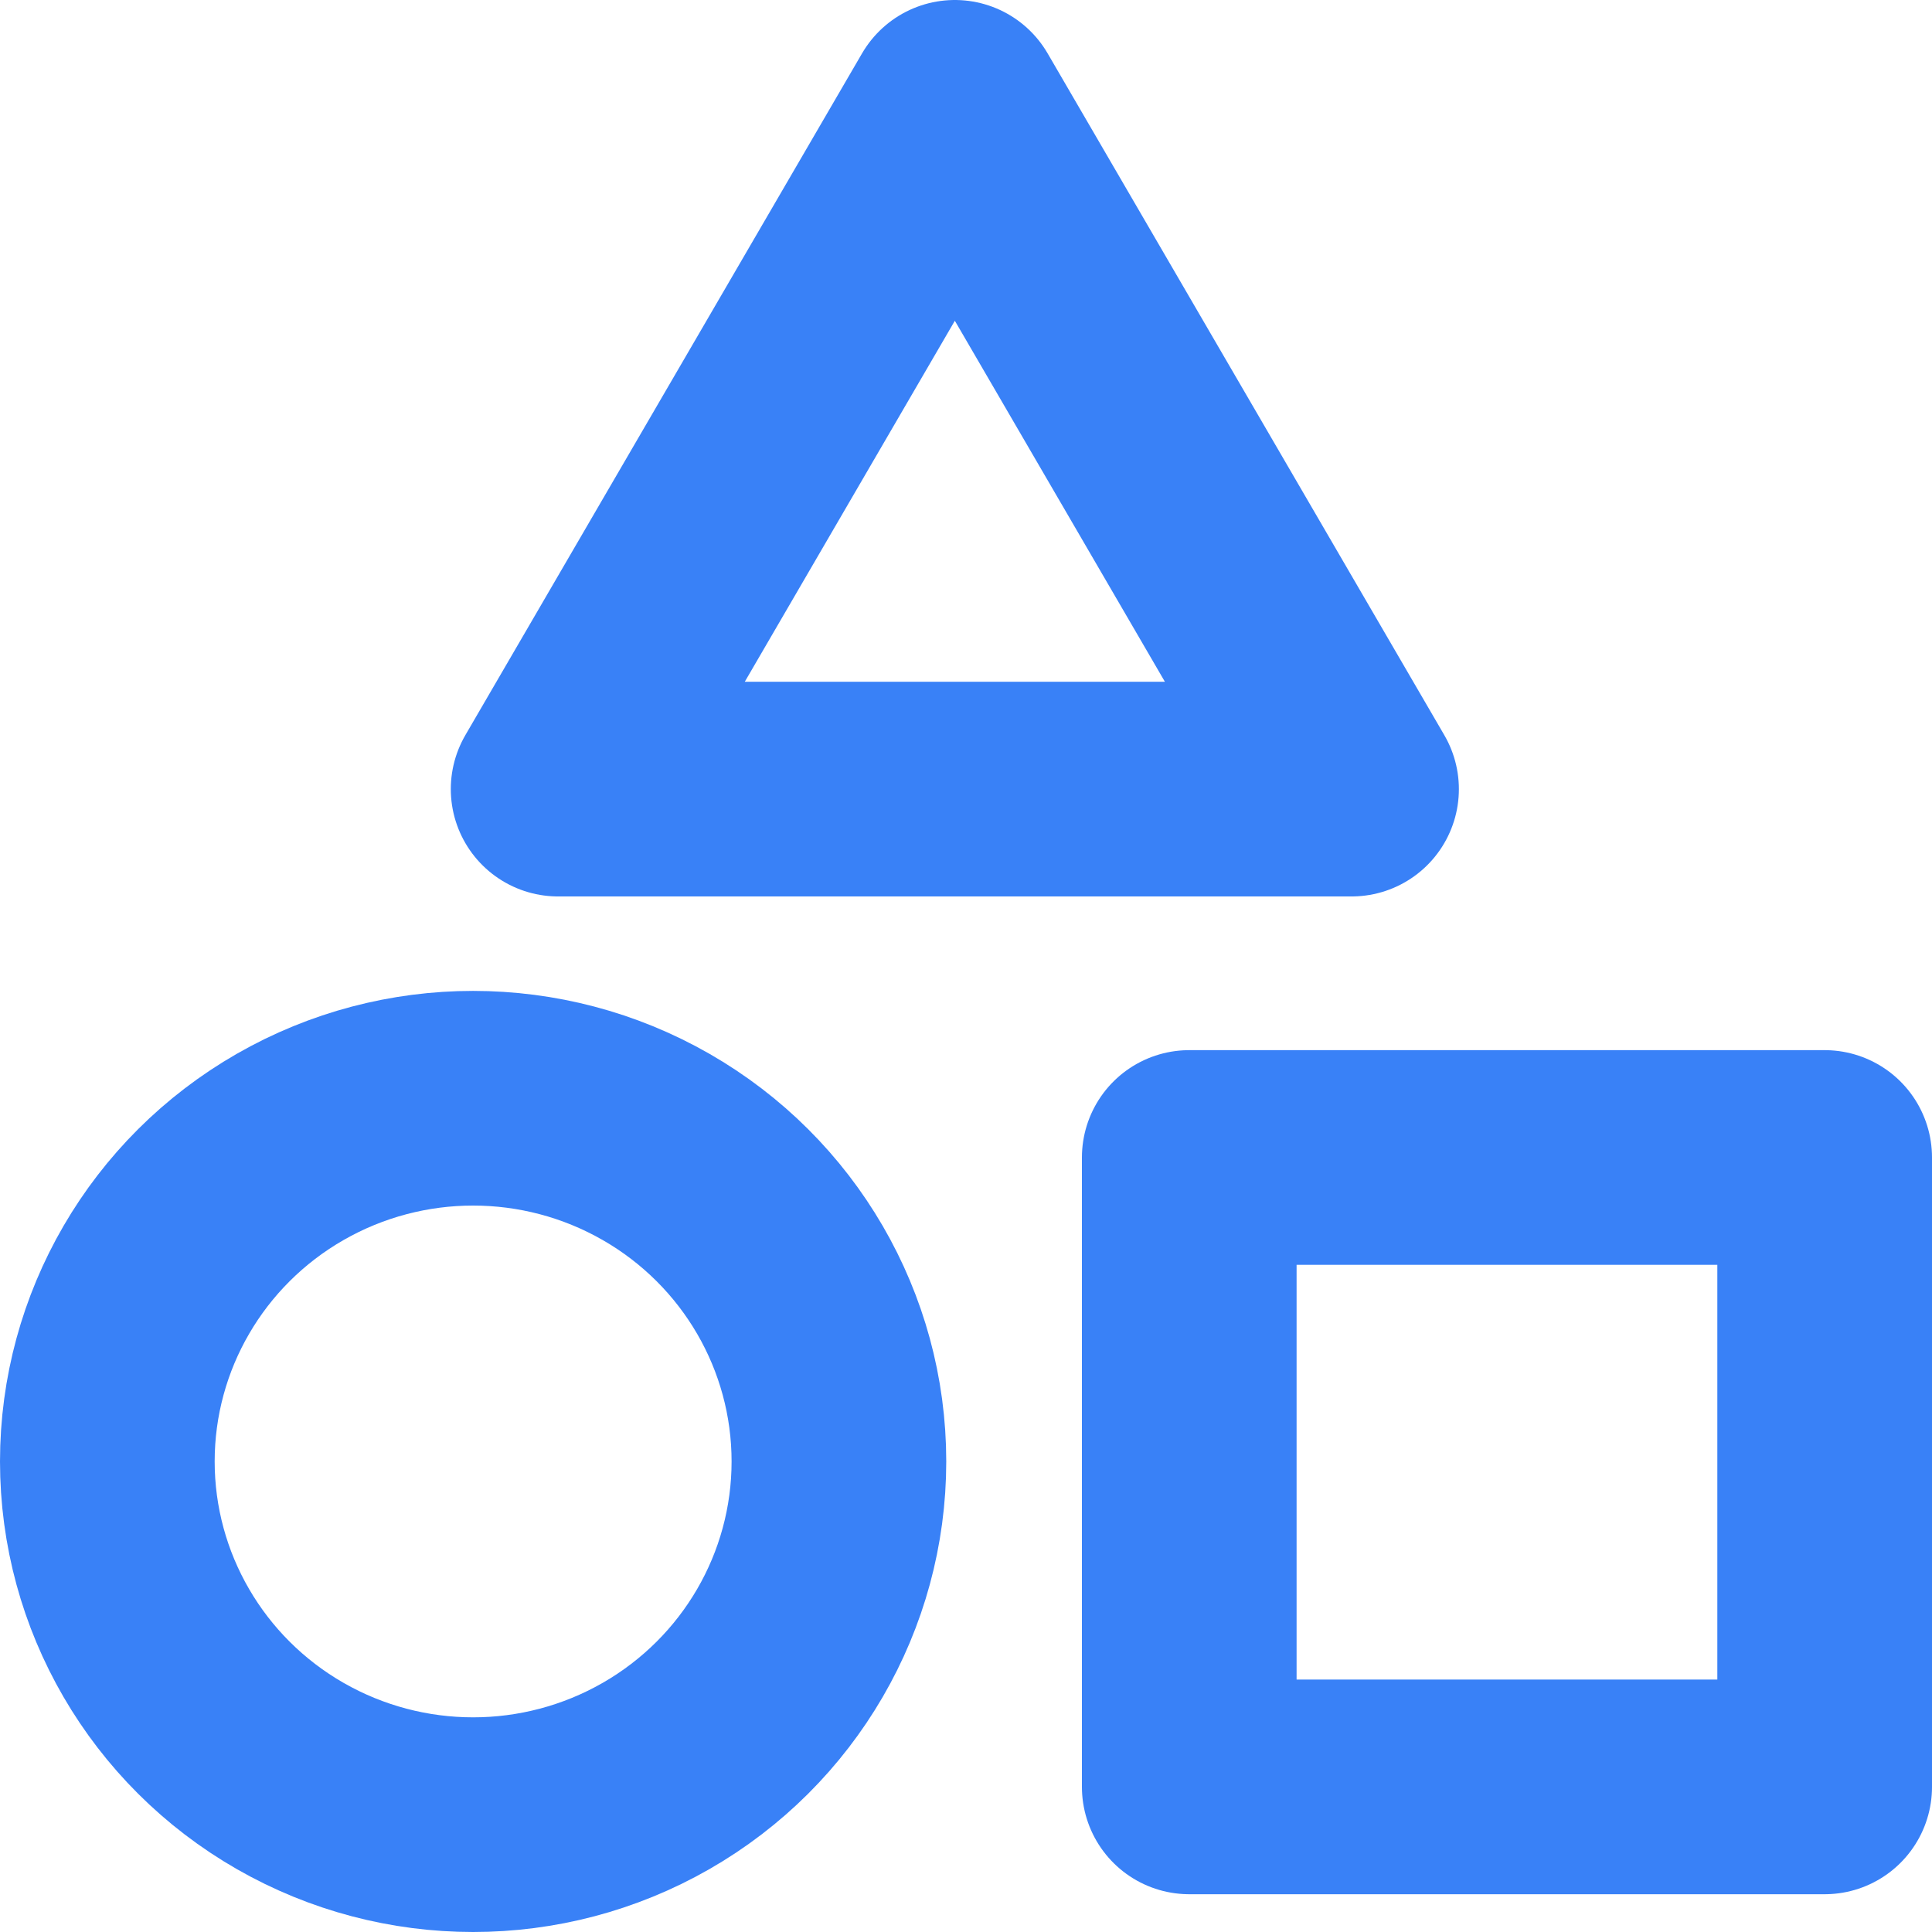 <?xml version="1.0" encoding="UTF-8"?><svg id="uuid-c23f8310-53f9-4d17-baad-530a8fce762a" xmlns="http://www.w3.org/2000/svg" viewBox="0 0 22.5 22.5"><defs><style>.uuid-a08a55e4-3eb9-4bfa-9b2c-23815664e622{fill:none;stroke:#3981f7;stroke-linejoin:round;stroke-width:2.5px;}</style></defs><g id="uuid-d9991d22-fd2a-4229-854a-4bffe71f3523"><g><rect class="uuid-a08a55e4-3eb9-4bfa-9b2c-23815664e622" x="13.85" y="13.48" width="7.4" height="7.33"/><ellipse class="uuid-a08a55e4-3eb9-4bfa-9b2c-23815664e622" cx="5.51" cy="17.02" rx="4.26" ry="4.23"/><polygon class="uuid-a08a55e4-3eb9-4bfa-9b2c-23815664e622" points="11.12 1.25 6.5 9.19 15.74 9.19 11.12 1.25"/></g></g></svg>